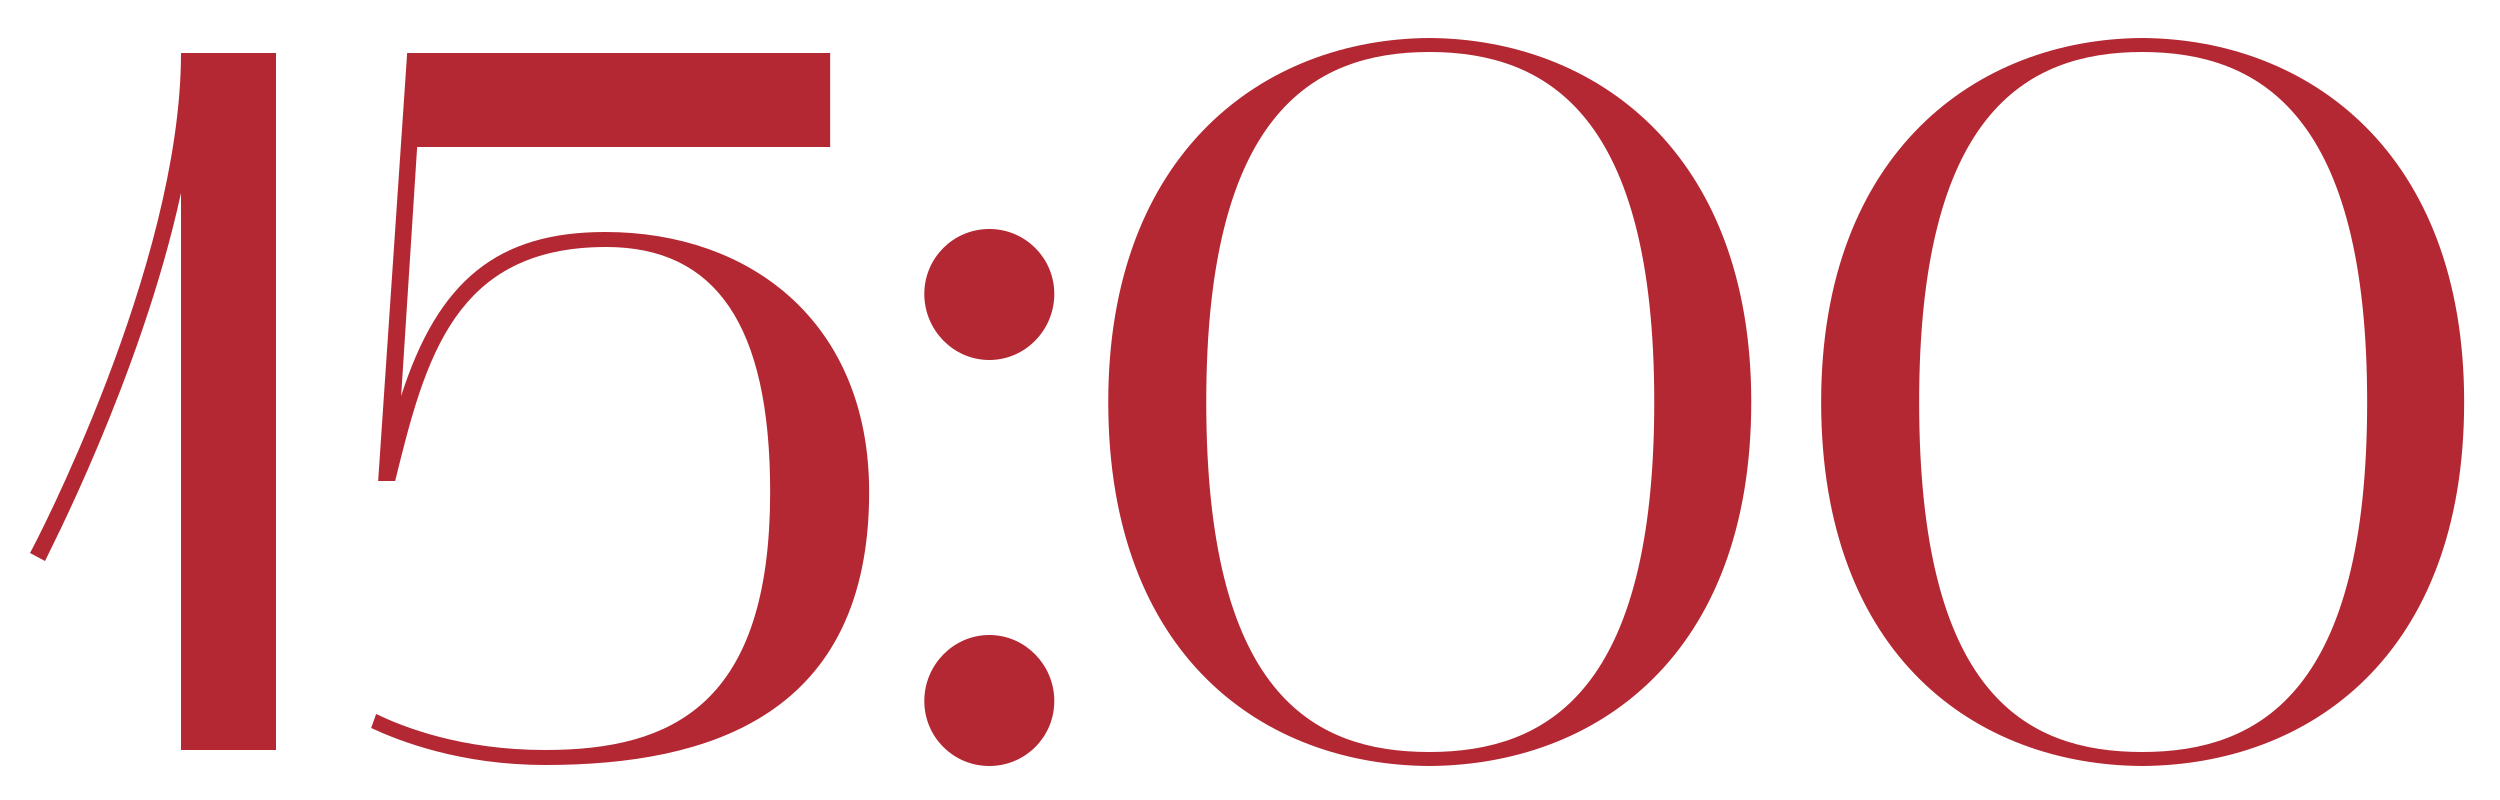 <?xml version="1.0" encoding="UTF-8"?> <svg xmlns="http://www.w3.org/2000/svg" width="50" height="16" viewBox="0 0 50 16" fill="none"><path d="M0.9 11.22L0.6 11.06C0.64 11 3.62 5.34 3.62 1.06H5.52V15H3.62V3.86C2.82 7.54 0.92 11.16 0.9 11.22ZM10.903 15.3C9.203 15.3 7.983 14.82 7.423 14.56L7.523 14.28C8.063 14.54 9.223 15 10.903 15C13.463 15 15.403 14.08 15.403 9.84C15.403 6.48 14.303 4.94 12.123 4.94C9.083 4.94 8.503 7.18 7.903 9.62H7.563L8.143 1.06H16.603V2.94H8.343L8.023 7.92C8.763 5.6 9.963 4.64 12.103 4.64C15.023 4.64 17.383 6.46 17.383 9.84C17.383 14.3 14.203 15.3 10.903 15.3ZM18.486 14.02C18.486 13.3 19.066 12.7 19.786 12.7C20.506 12.7 21.086 13.3 21.086 14.02C21.086 14.74 20.506 15.32 19.786 15.32C19.066 15.32 18.486 14.74 18.486 14.02ZM19.786 7.2C19.066 7.2 18.486 6.6 18.486 5.88C18.486 5.16 19.066 4.58 19.786 4.58C20.506 4.58 21.086 5.16 21.086 5.88C21.086 6.6 20.506 7.2 19.786 7.2ZM22.165 8.04C22.165 3.04 25.285 0.78 28.585 0.76C31.905 0.78 35.025 3.04 35.025 8.04C35.025 13.14 31.905 15.3 28.585 15.32C25.285 15.3 22.165 13.14 22.165 8.04ZM28.585 1.04C26.205 1.04 24.125 2.34 24.125 8.04C24.125 13.82 26.205 15.04 28.585 15.04C30.985 15.04 33.085 13.78 33.085 8.04C33.085 2.34 30.985 1.04 28.585 1.04ZM36.423 8.04C36.423 3.04 39.543 0.78 42.843 0.76C46.163 0.78 49.283 3.04 49.283 8.04C49.283 13.14 46.163 15.3 42.843 15.32C39.543 15.3 36.423 13.14 36.423 8.04ZM42.843 1.04C40.463 1.04 38.383 2.34 38.383 8.04C38.383 13.82 40.463 15.04 42.843 15.04C45.243 15.04 47.343 13.78 47.343 8.04C47.343 2.34 45.243 1.04 42.843 1.04Z" fill="#B42833"></path></svg> 